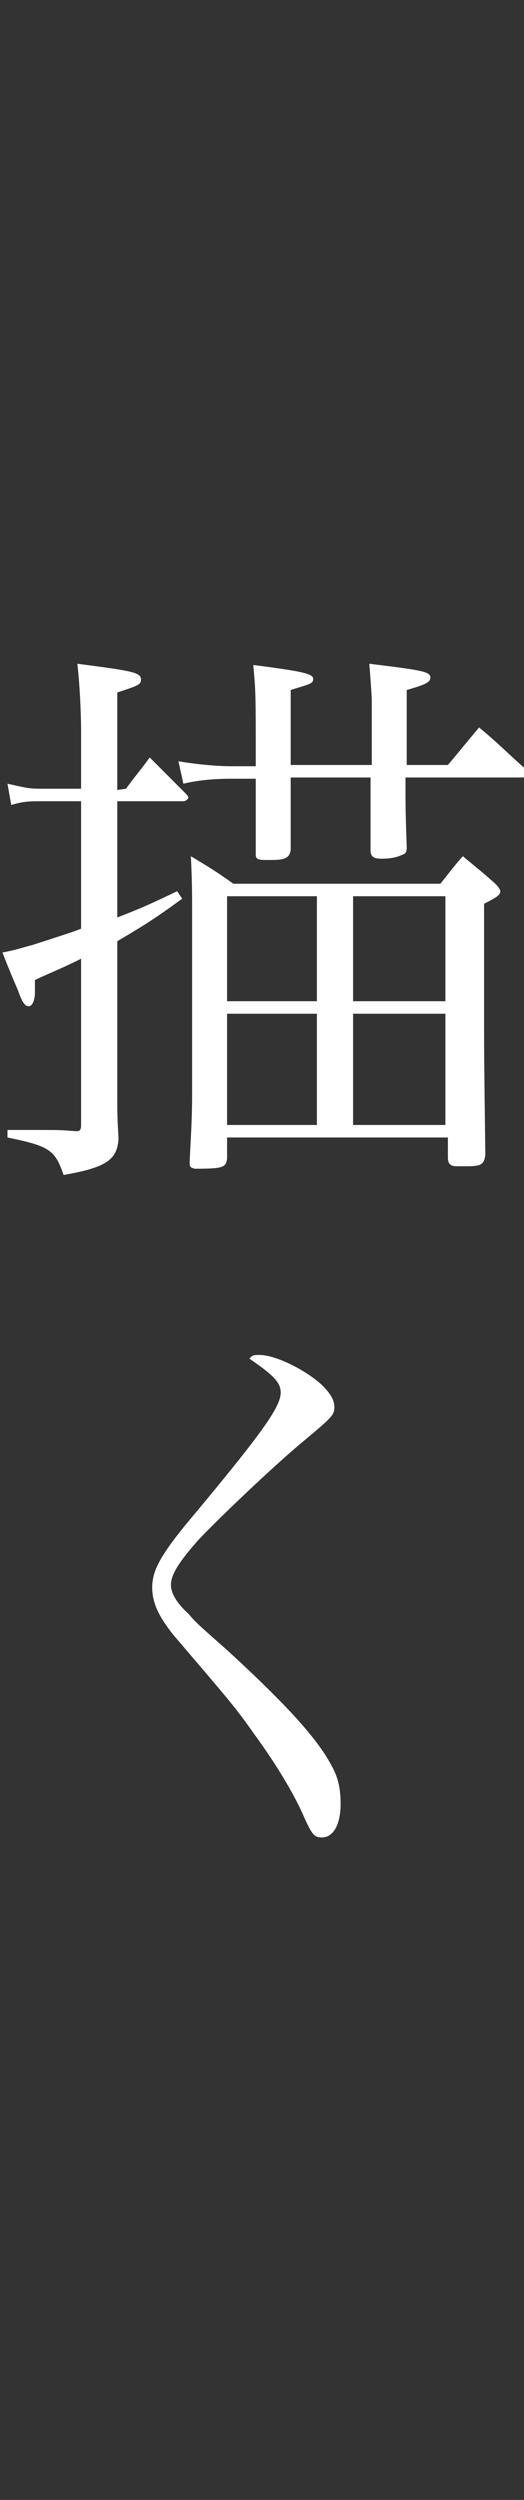 <?xml version="1.0" encoding="utf-8"?>
<!-- Generator: Adobe Illustrator 22.1.0, SVG Export Plug-In . SVG Version: 6.00 Build 0)  -->
<svg version="1.1" id="レイヤー_1" xmlns="http://www.w3.org/2000/svg" xmlns:xlink="http://www.w3.org/1999/xlink" x="0px"
	 y="0px" viewBox="0 0 42 200" style="enable-background:new 0 0 42 200;" xml:space="preserve">
<rect x="0" y="0" width="42" height="200" fill="#333333" stroke="none"/>
<style type="text/css">
	.st0{fill:#FFFFFF;}
	.st1{fill:none;}
</style>
<g id="レイヤー_1_1_">
</g>
<g id="レイヤー_11">
</g>
<g id="レイヤー_10">
	<g>
		<g>
			<path class="st0" d="M10.1,63.1c0.8-1.1,1.1-1.4,1.9-2.5c1.2,1.2,1.5,1.5,2.7,2.7c0.2,0.2,0.4,0.4,0.4,0.5c0,0.1-0.2,0.3-0.4,0.3
				H9.4v9.3c1.8-0.7,2.5-1,4.8-2.1l0.4,0.6c-2.2,1.6-3,2.1-5.2,3.4v7.5c0,1.4,0,2.9,0,4.4c0,2.1,0,2.1,0.1,3.9
				c-0.1,1.7-1,2.3-4.4,2.9c-0.7-2-1.1-2.3-4.5-3v-0.6c0.9,0,0.9,0,2.7,0c1.5,0,1.5,0,2.8,0.1c0.3,0,0.4-0.1,0.4-0.5V76.7
				c-1.6,0.8-2.2,1-3.7,1.7c0,0.2,0,0.2,0,1c0,0.6-0.2,1.1-0.5,1.1c-0.3,0-0.5-0.3-0.8-1.1c0-0.1-0.5-1.1-1.3-3.2
				c1.1-0.2,1.6-0.4,2.4-0.6c3.1-1,3.1-1,3.9-1.3V64.1H3.3c-0.9,0-1.4,0-2.4,0.3l-0.3-1.7c1.4,0.3,1.6,0.4,2.7,0.4h3.2v-4.7
				c0-1.2-0.1-3.6-0.3-5.3c4.6,0.6,5.1,0.7,5.1,1.3c0,0.4-0.4,0.5-1.9,1v7.8L10.1,63.1L10.1,63.1z M29.8,61.2v-5
				c0-0.3,0-0.6-0.2-3.1c4,0.5,4.9,0.6,4.9,1.1c0,0.4-0.5,0.6-1.9,1v6h3.3c1.1-1.3,1.4-1.7,2.5-3c1.7,1.4,2.1,1.9,3.7,3.3
				c0.1,0.1,0.2,0.3,0.2,0.4c0,0.2-0.2,0.3-0.5,0.3h-9.3c0,2.2,0,2.7,0.1,5.6c0,0.4-0.1,0.5-0.4,0.6c-0.4,0.2-1,0.3-1.6,0.3
				c-0.7,0-0.9-0.2-0.9-0.7c0-1.6,0-1.6,0-5.8h-6.4v4c0,0.2,0,1,0,1.8c-0.1,0.6-0.4,0.8-1.5,0.8c-0.2,0-0.3,0-0.4,0
				c-0.1,0-0.2,0-0.2,0c-0.5,0-0.7-0.1-0.7-0.4c0-2.2,0-2.4,0-6.1h-2c-1.2,0-2.6,0.1-3.8,0.4l-0.4-1.8c1.1,0.2,2.9,0.4,4.2,0.4h2
				c0-5.9,0-5.9-0.2-8.1c3.9,0.5,4.8,0.7,4.8,1.1c0,0.4-0.2,0.4-1.8,0.9c0,0.8,0,1.3,0,1.6v4.4C23.3,61.2,29.8,61.2,29.8,61.2z
				 M18.2,91v1.7c-0.1,0.7-0.3,0.8-2.6,0.8c-0.3-0.1-0.4-0.1-0.4-0.5c0.1-2.2,0.2-3.4,0.2-5.6c0-0.6,0-1.6,0-2.8c0-2.2,0-2.6,0-4.5
				v-6.3c0-2.4,0-3.2-0.1-5.3c1.5,0.9,2,1.2,3.4,2.2h16.6c0.8-1,1-1.3,1.8-2.2c1.2,1,1.6,1.3,2.6,2.2c0.3,0.3,0.4,0.5,0.4,0.6
				c0,0.3-0.3,0.5-1.3,1v9.8c0,2.3,0,2.3,0.1,10.3c-0.1,0.8-0.4,0.9-1.5,0.9c-0.4,0-0.6,0-0.7,0c0,0-0.1,0-0.1,0
				c-0.5,0-0.7-0.2-0.7-0.7V91C35.7,91,18.2,91,18.2,91z M25.4,80.1v-8.4h-7.2v8.4H25.4z M25.4,90v-8.9h-7.2V90H25.4z M35.7,71.7
				h-7.4v8.4h7.4V71.7z M28.3,81.1V90h7.4v-8.9C35.7,81.1,28.3,81.1,28.3,81.1z"/>
			<path class="st0" d="M20.8,108.4c1.3,0,3.7,1.2,5,2.4c0.7,0.7,1,1.2,1,1.8c0,0.6-0.2,0.8-2.6,2.8c-2.4,2-6.8,6.2-8.3,7.8
				c-1.6,1.8-2.2,2.8-2.2,3.6c0,0.6,0.4,1.4,1.4,2.3c0.6,0.7,0.6,0.7,3.2,3c4.9,4.5,7.2,7.1,8.3,9.2c0.5,0.9,0.7,1.8,0.7,3
				c0,1.7-0.6,2.7-1.5,2.7c-0.6,0-0.8-0.2-1.5-1.8c-0.8-1.8-2.2-4.1-3.8-6.3c-1.7-2.4-1.9-2.6-6.6-8.1c-1.2-1.5-1.7-2.6-1.7-3.8
				c0-1.4,0.7-2.7,3.5-6c5.5-6.6,6.8-8.5,6.8-9.6c0-0.8-0.6-1.4-2.5-2.7C20.2,108.4,20.4,108.4,20.8,108.4z"/>
		</g>
	</g>
</g>
<rect class="st1" width="42" height="200"/>
</svg>
